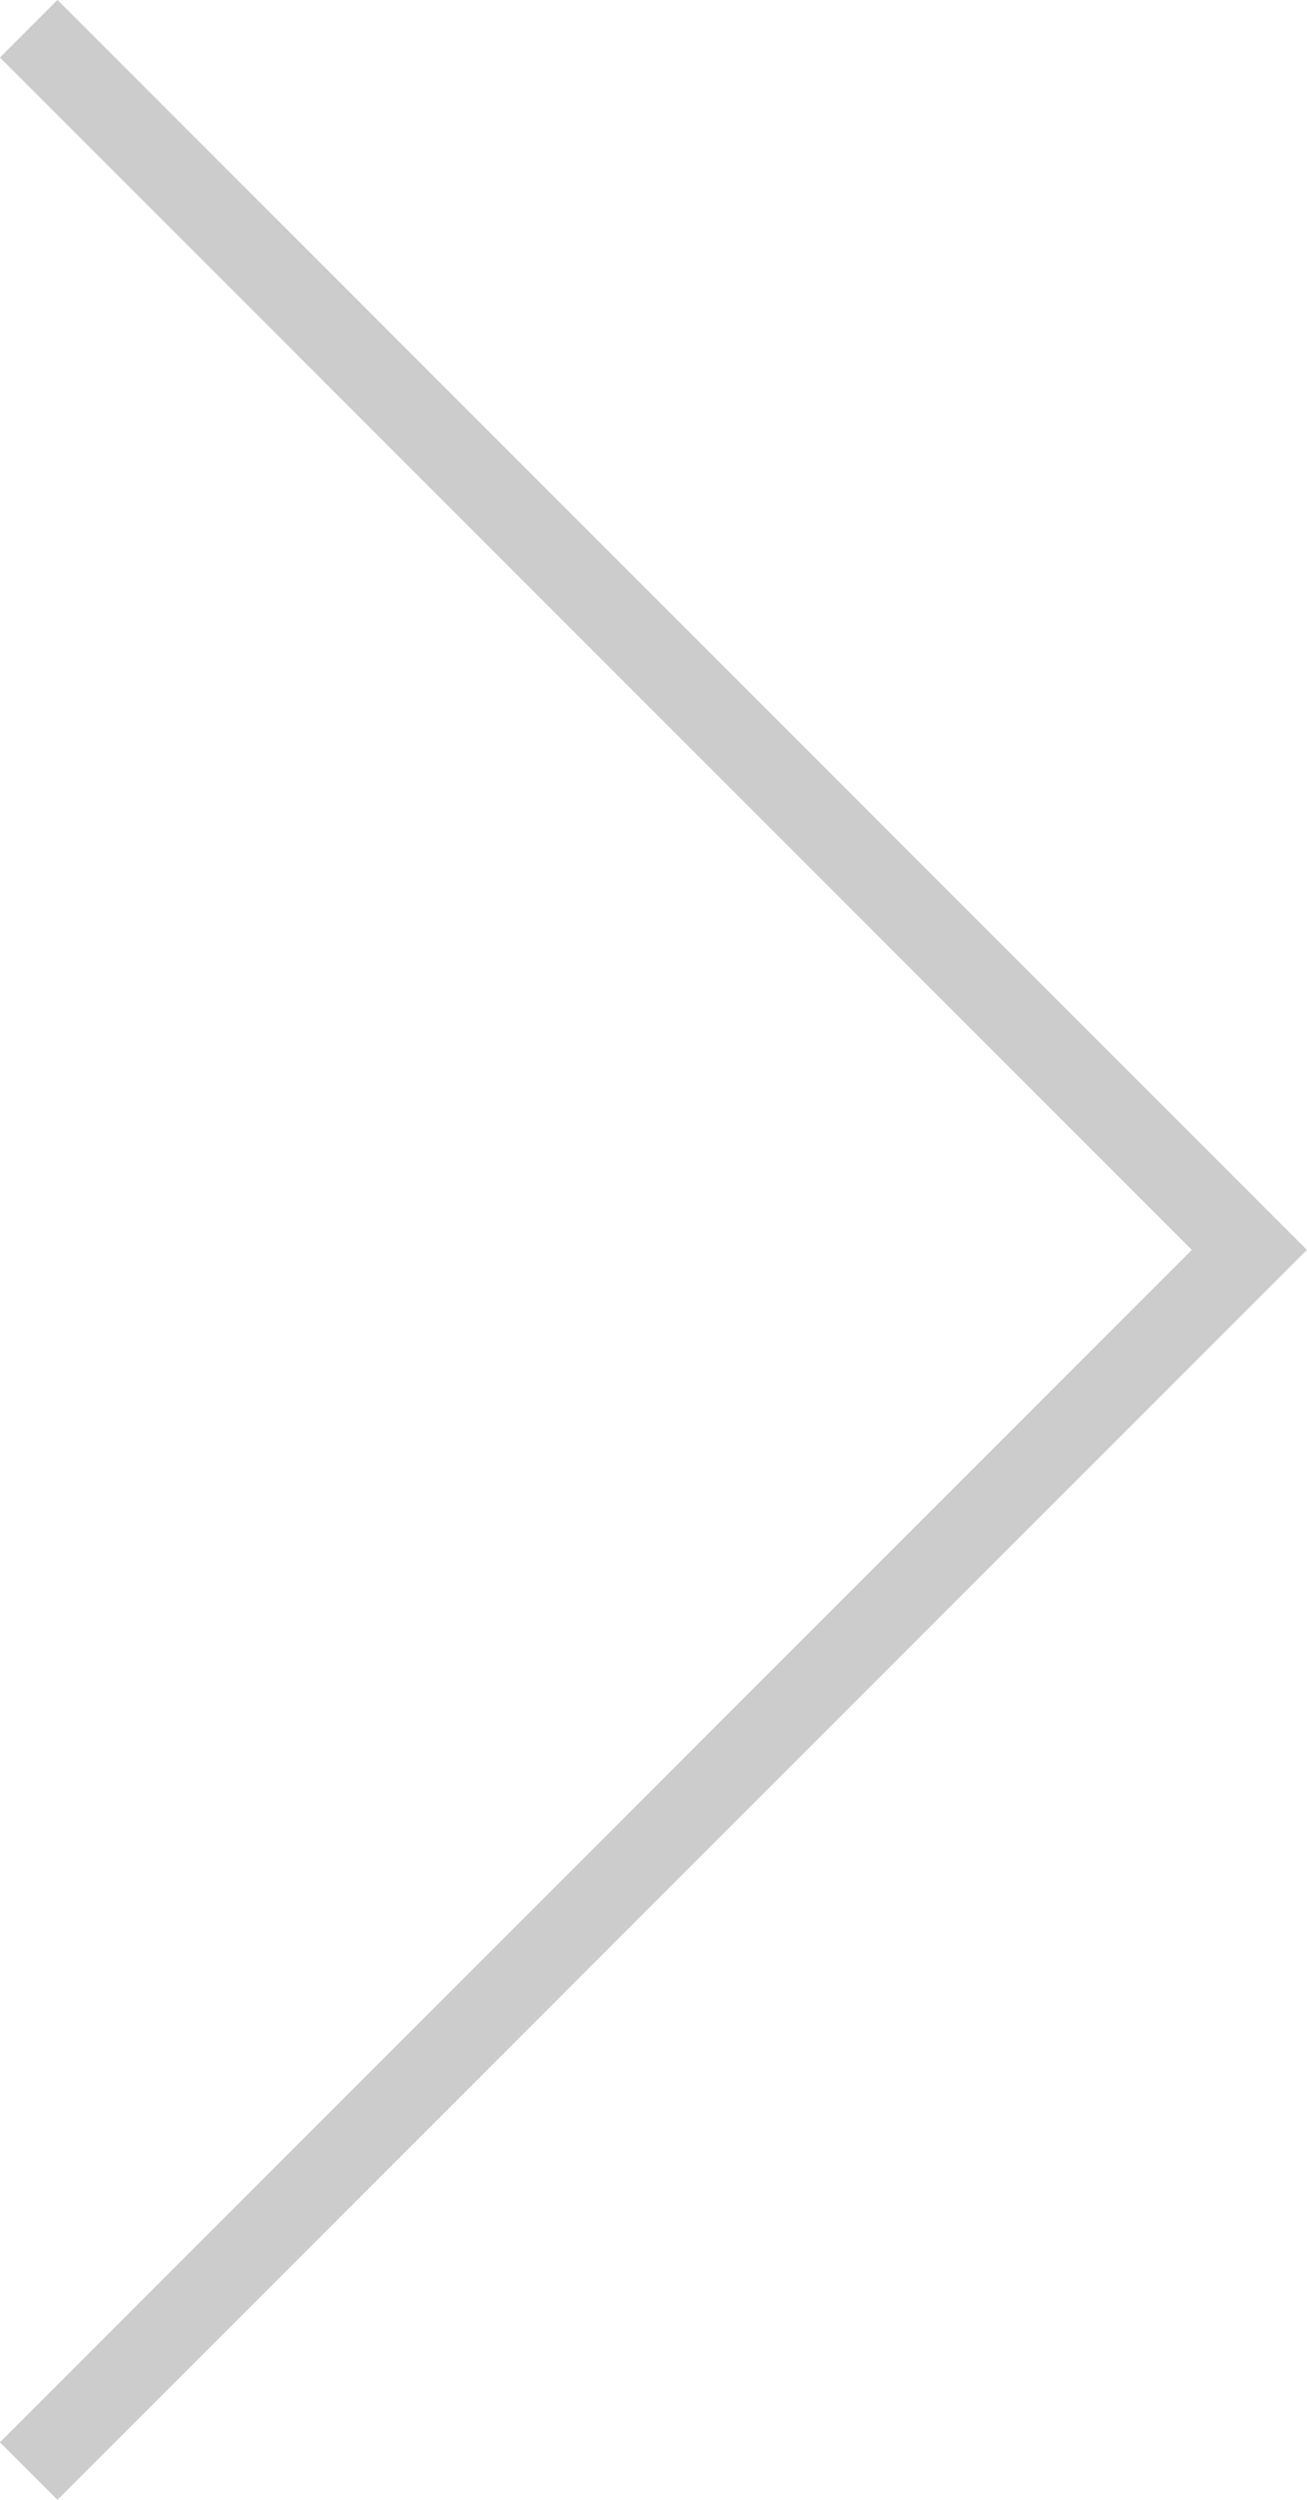 <svg xmlns="http://www.w3.org/2000/svg" width="16.061" height="30.707" viewBox="0 0 16.061 30.707"><path d="M939.358,870.33l15,15,15-15" transform="translate(-869.977 969.711) rotate(-90)" fill="none" stroke="#ccc" stroke-width="1"/></svg>